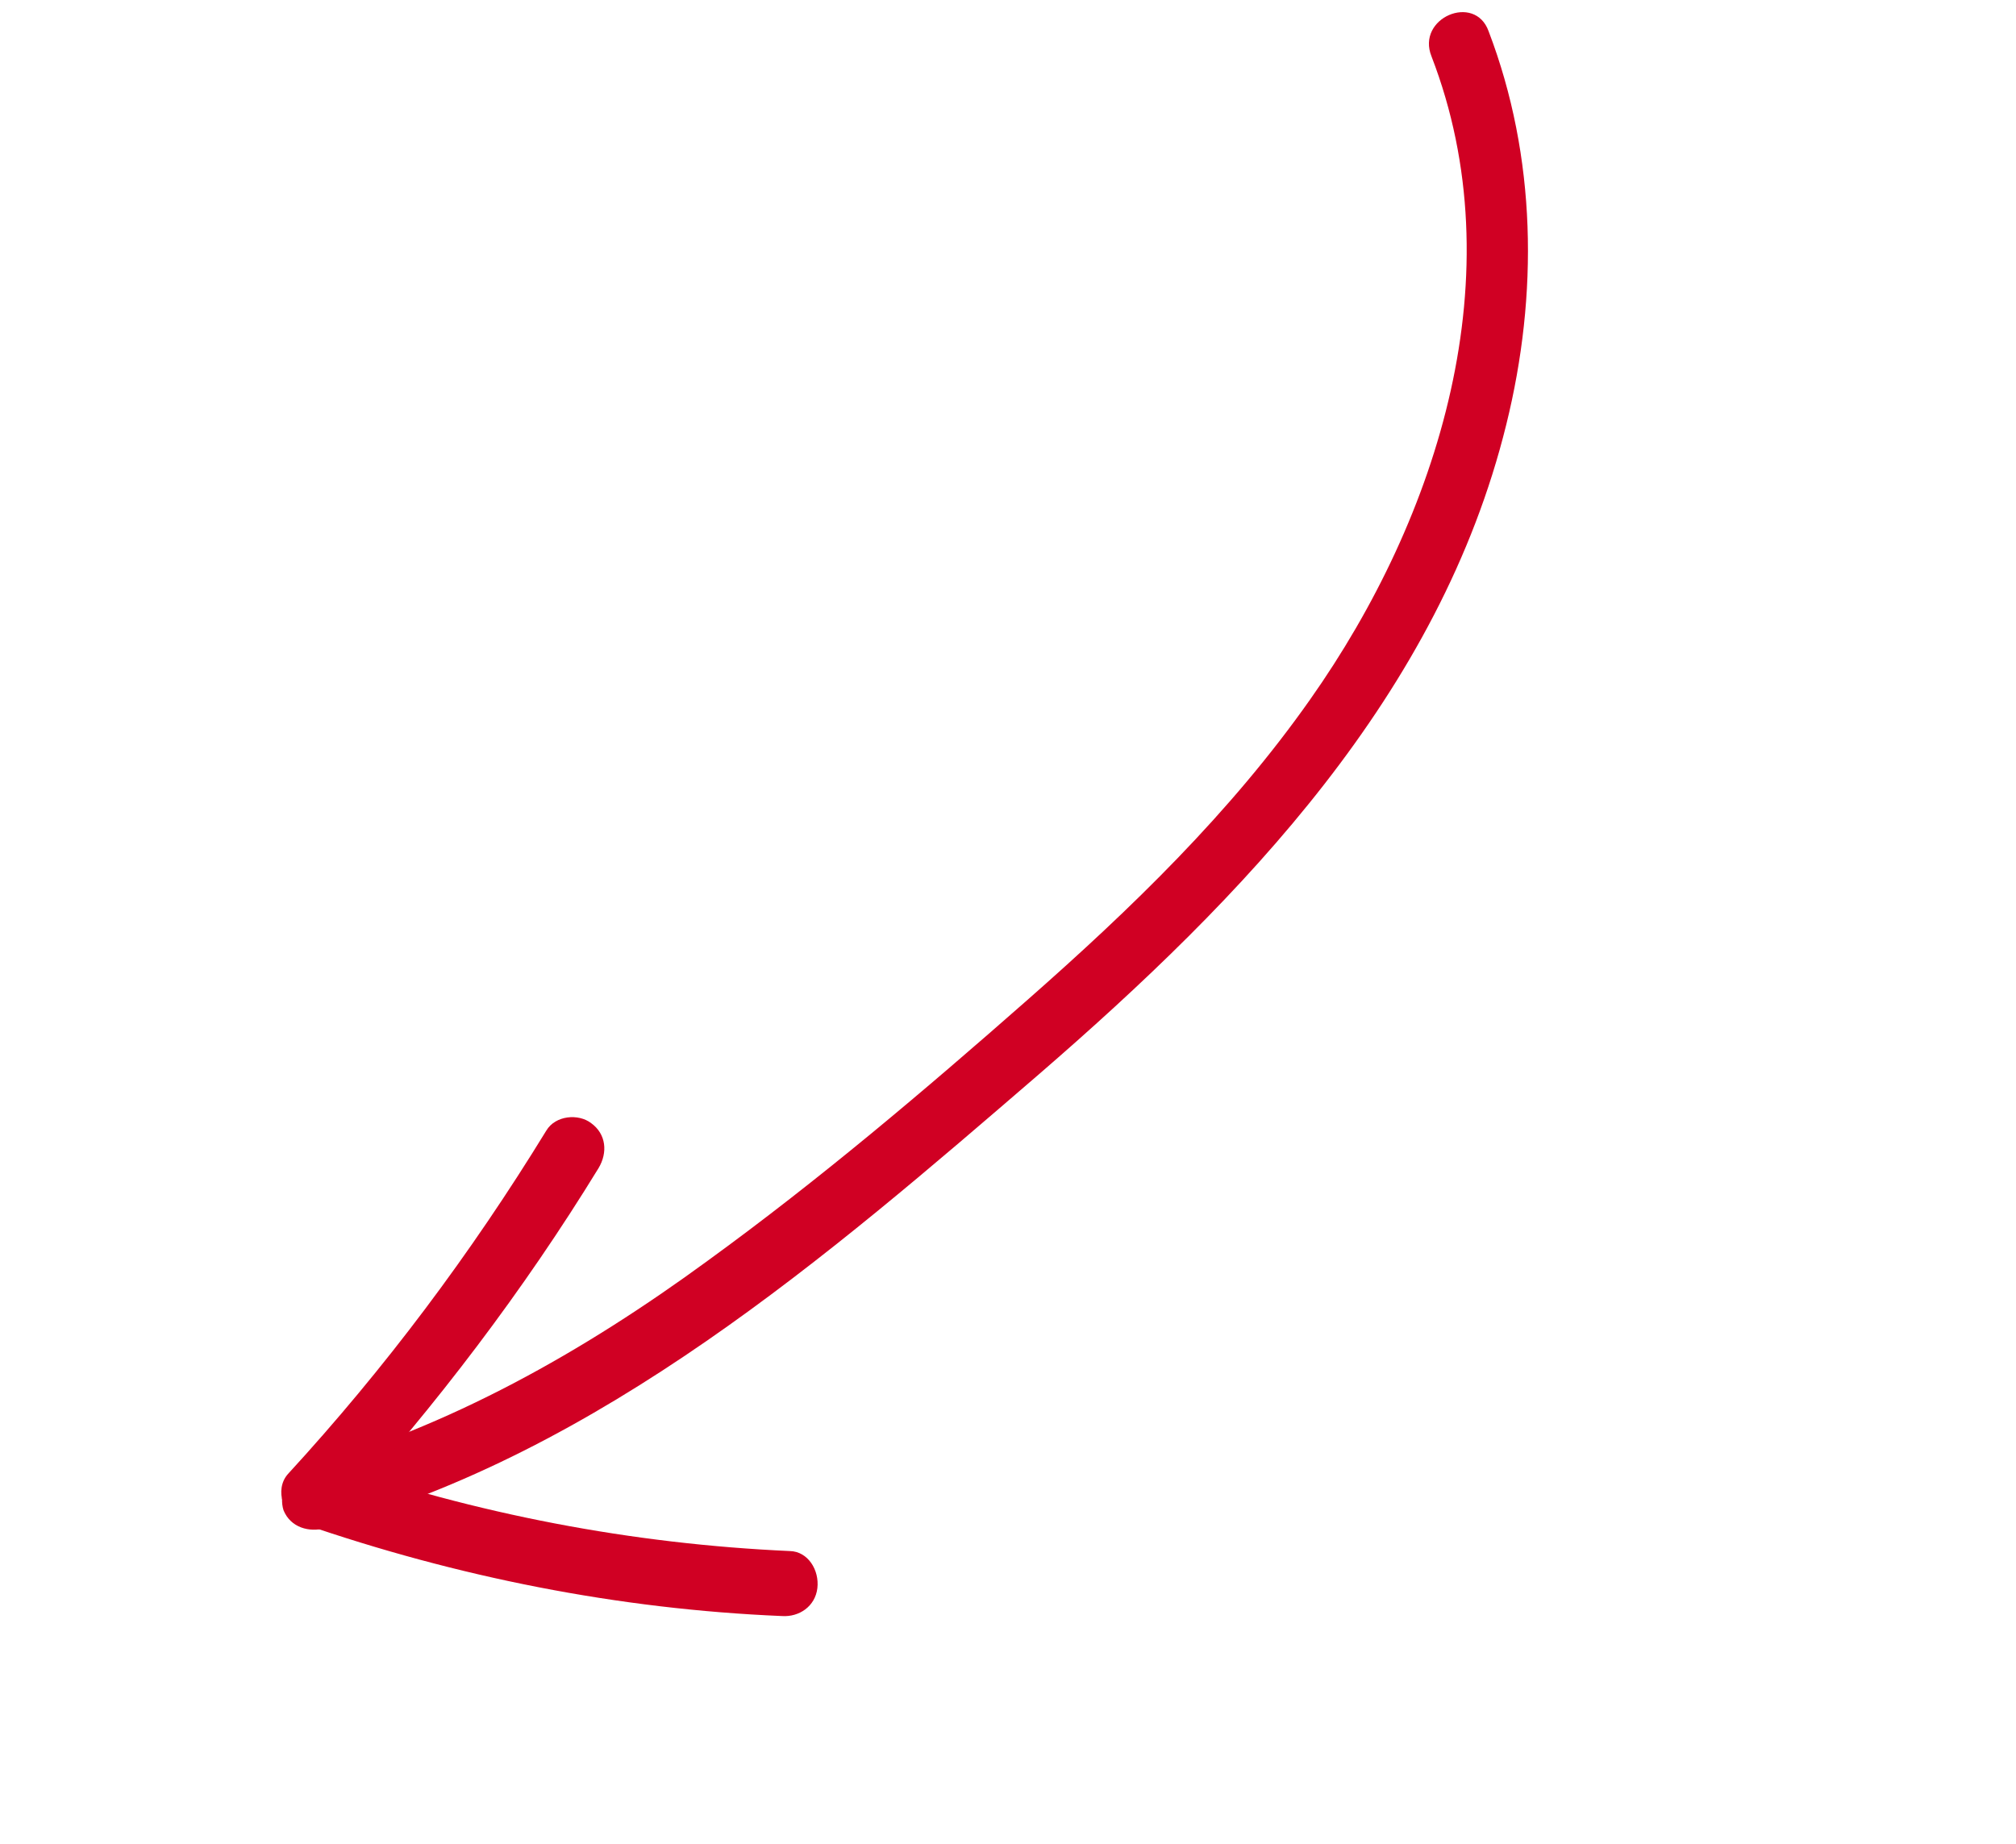 <?xml version="1.0" encoding="UTF-8"?> <svg xmlns="http://www.w3.org/2000/svg" width="94" height="86" viewBox="0 0 94 86" fill="none"><path d="M66.747 2.631C70.654 12.755 67.113 24.076 61.087 32.62C57.376 37.898 52.736 42.38 47.91 46.626C43.085 50.872 38.185 55.024 32.989 58.798C27.227 63.017 20.947 66.575 14.054 68.479C13.302 68.688 13.002 69.762 13.221 70.43C13.551 71.238 14.42 71.471 15.171 71.262C28.027 67.727 38.564 58.615 48.431 50.106C57.967 41.856 67.14 32.366 70.234 19.796C71.732 13.739 71.65 7.322 69.409 1.456C68.769 -0.329 66.023 0.835 66.747 2.631Z" fill="#D00023"></path><path d="M36.825 72.33C29.474 72 22.209 70.613 15.196 68.188C15.404 68.94 15.613 69.691 15.859 70.49C20.344 65.519 24.402 60.198 27.911 54.469C28.339 53.752 28.272 52.889 27.565 52.377C26.979 51.922 25.901 52.006 25.473 52.723C21.964 58.452 17.943 63.82 13.42 68.744C12.777 69.478 13.224 70.728 14.083 71.045C21.301 73.537 28.809 75.039 36.46 75.361C37.265 75.416 38.009 74.907 38.111 74.065C38.212 73.223 37.677 72.347 36.825 72.33Z" fill="#D00023"></path></svg> 